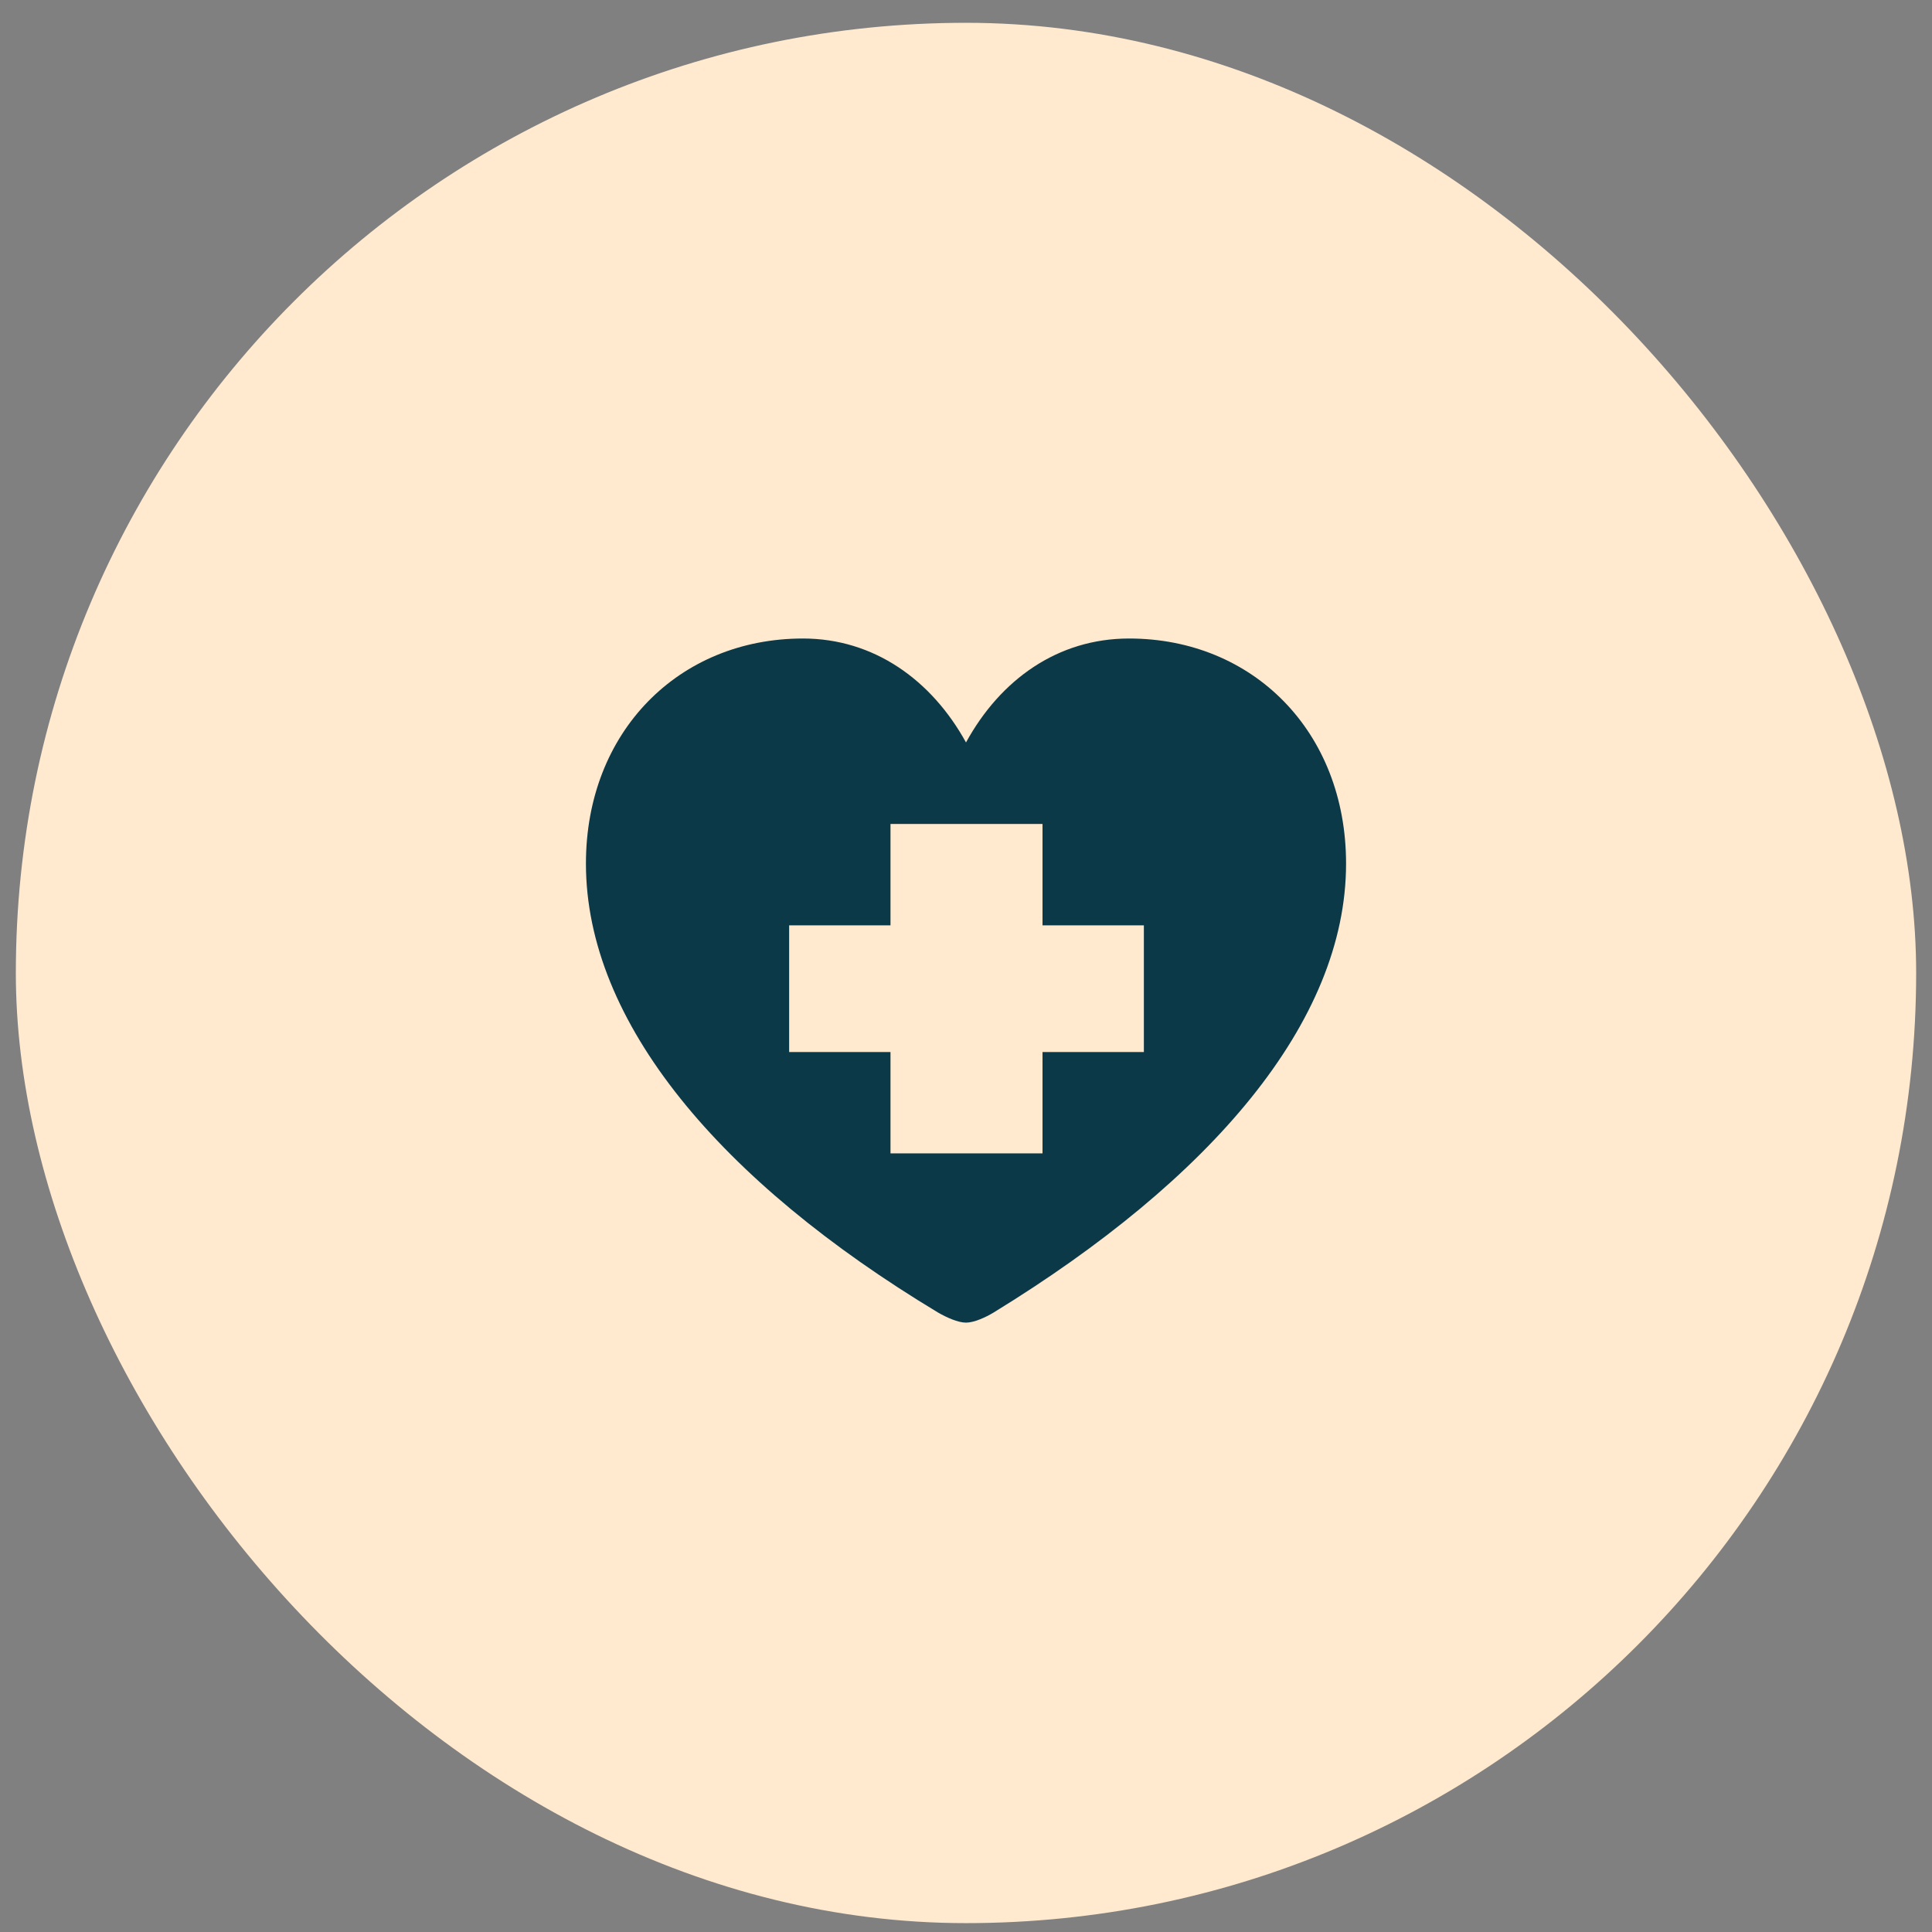 <svg xmlns="http://www.w3.org/2000/svg" width="61" height="61" viewBox="0 0 61 61" fill="none"><rect x="0" y="0" width="61" height="61" fill="#808080" stroke="none"/><rect x="0.5" y="0.72" width="60" height="60" rx="30" fill="#FFE9CF"></rect><g clip-path="url(#clip0_2741_12903)"><path fill-rule="evenodd" clip-rule="evenodd" d="M31.37 41.442C31.116 41.595 30.754 41.76 30.5 41.76C30.246 41.76 29.884 41.595 29.618 41.442C22.742 37.301 18.5 32.278 18.5 27.266C18.5 23.101 21.437 20.16 25.352 20.16C27.588 20.16 29.412 21.466 30.5 23.442C31.588 21.454 33.4 20.16 35.648 20.16C39.563 20.16 42.5 23.101 42.5 27.266C42.5 32.278 38.222 37.242 31.37 41.442ZM28.116 26.016H32.916V29.216L36.116 29.216V33.216H32.916V36.416H28.116V33.216H24.916V29.216H28.116V26.016Z" fill="#0B3948"></path></g><defs><clipPath id="clip0_2741_12903"><rect width="24" height="24" fill="white" transform="translate(18.5 18.72)"></rect></clipPath></defs></svg>